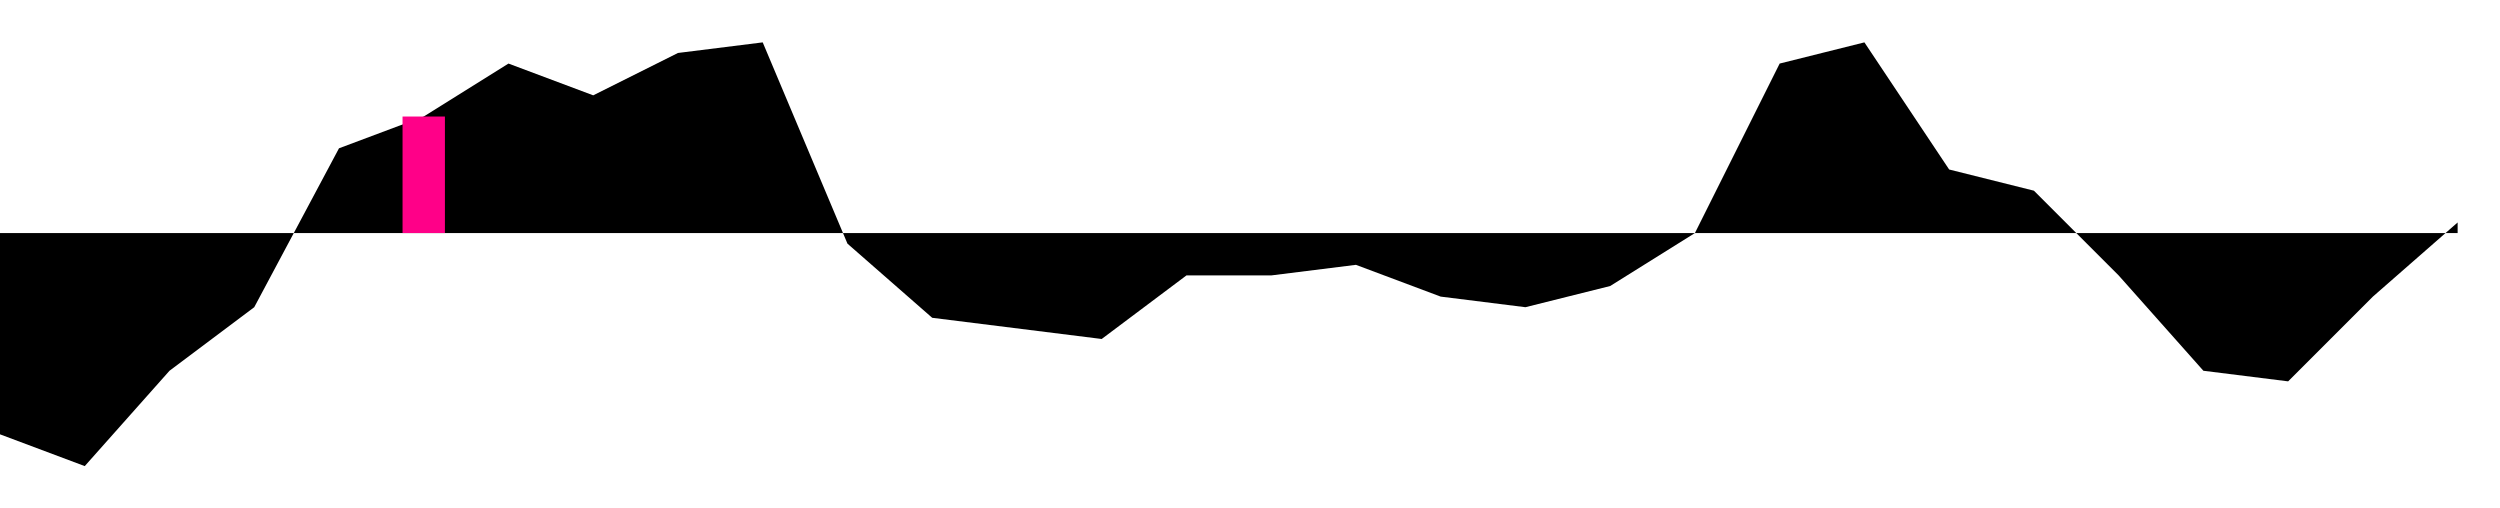 <svg height="12" viewBox="0 -5.5 59 12" width="59" xmlns="http://www.w3.org/2000/svg"><polygon fill="#000" points="0,0 0,4.75 2,5.5 4,3.25 6,1.75 8,-2 10,-2.75 12,-4 14,-3.25 16,-4.25 18,-4.5 20,0.25 22,2 24,2.25 26,2.5 28,1 30,1 32,0.75 34,1.5 36,1.75 38,1.25 40,0 42,-4 44,-4.5 46,-1.5 48,-1 50,1 52,3.25 54,3.5 56,1.5 58,-0.25 58,0" stroke="none" /><line fill="none" stroke="#f08" stroke-width="1" x1="10" x2="10" y1="0" y2="-2.75" /></svg>